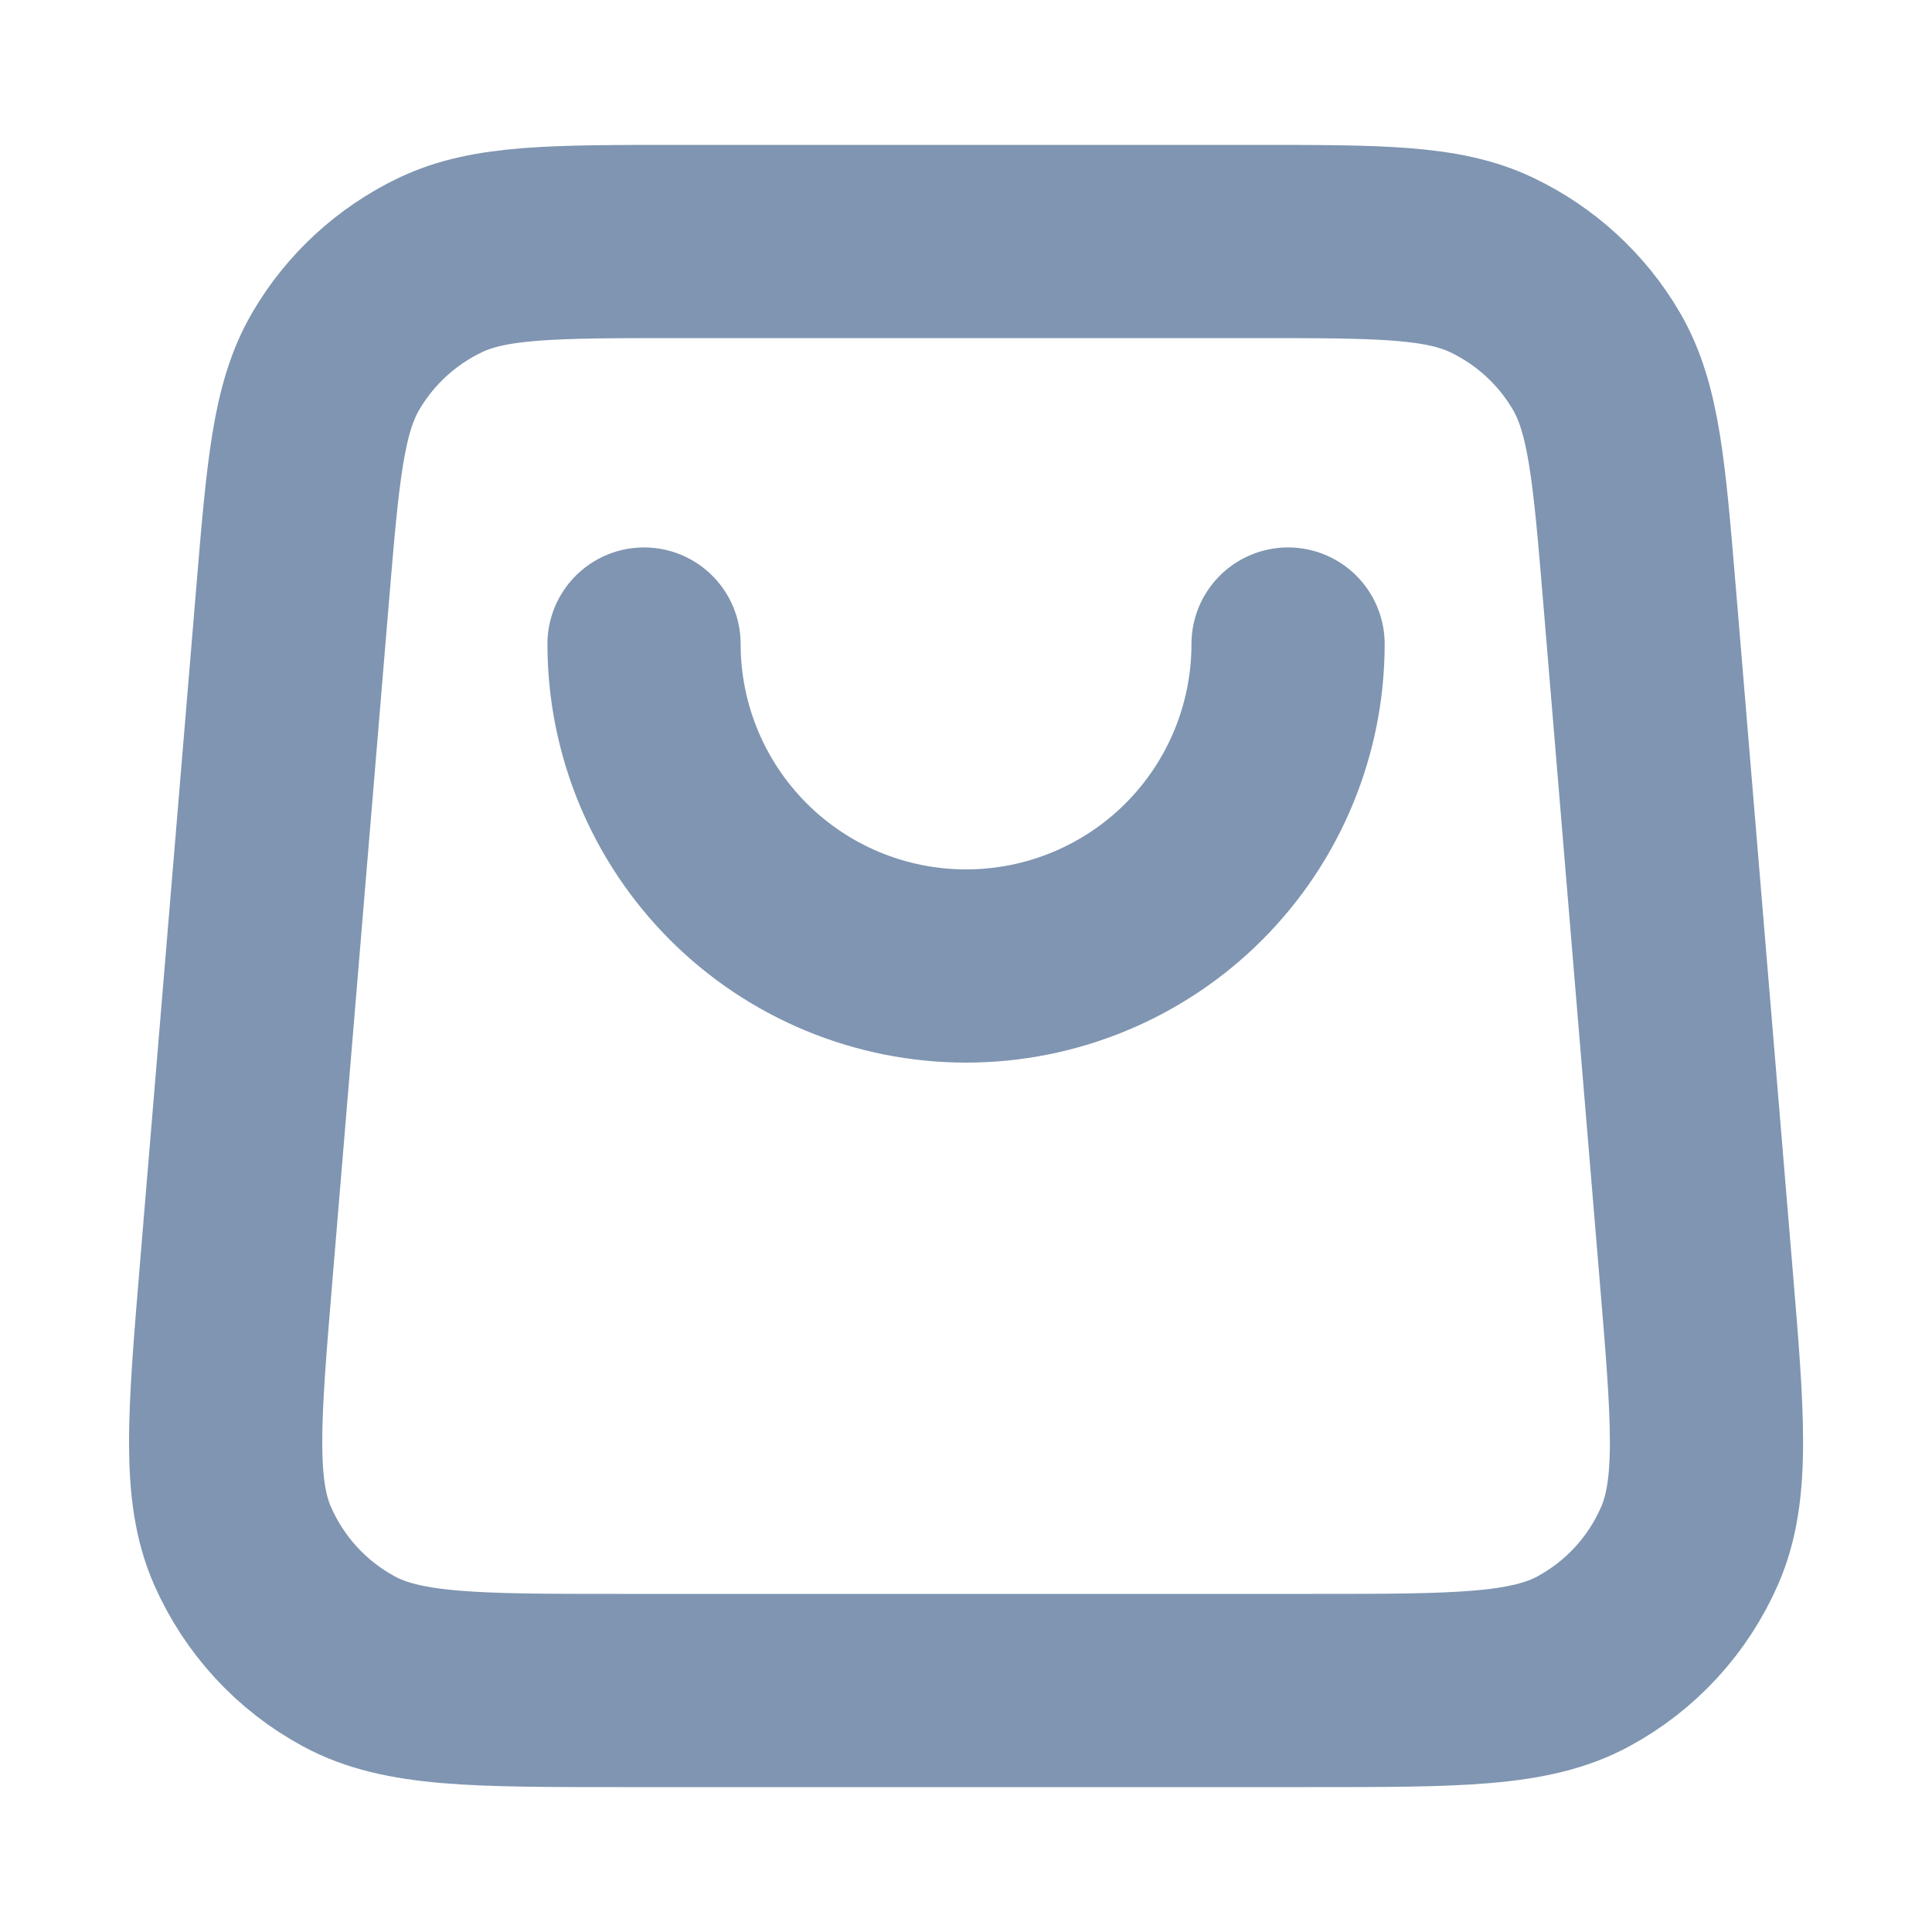 <svg width="20" height="20" viewBox="0 0 20 20" fill="none" xmlns="http://www.w3.org/2000/svg">
    <path d="M13.334 6.667C13.334 7.551 12.983 8.399 12.358 9.024C11.733 9.649 10.885 10 10.001 10C9.117 10 8.269 9.649 7.644 9.024C7.019 8.399 6.667 7.551 6.667 6.667M3.028 6.168L2.445 13.168C2.32 14.672 2.257 15.424 2.511 16.003C2.735 16.513 3.122 16.934 3.611 17.198C4.168 17.5 4.922 17.5 6.431 17.5H13.57C15.079 17.5 15.834 17.5 16.391 17.198C16.88 16.934 17.267 16.513 17.49 16.003C17.744 15.424 17.682 14.672 17.556 13.168L16.973 6.168C16.865 4.874 16.811 4.227 16.525 3.737C16.273 3.306 15.897 2.961 15.446 2.745C14.934 2.5 14.285 2.5 12.987 2.5L7.015 2.5C5.716 2.5 5.067 2.5 4.555 2.745C4.105 2.961 3.729 3.306 3.477 3.737C3.19 4.227 3.136 4.874 3.028 6.168Z"
          stroke="#7F95B1" stroke-width="2" stroke-linecap="round" stroke-linejoin="round"/>
</svg>
